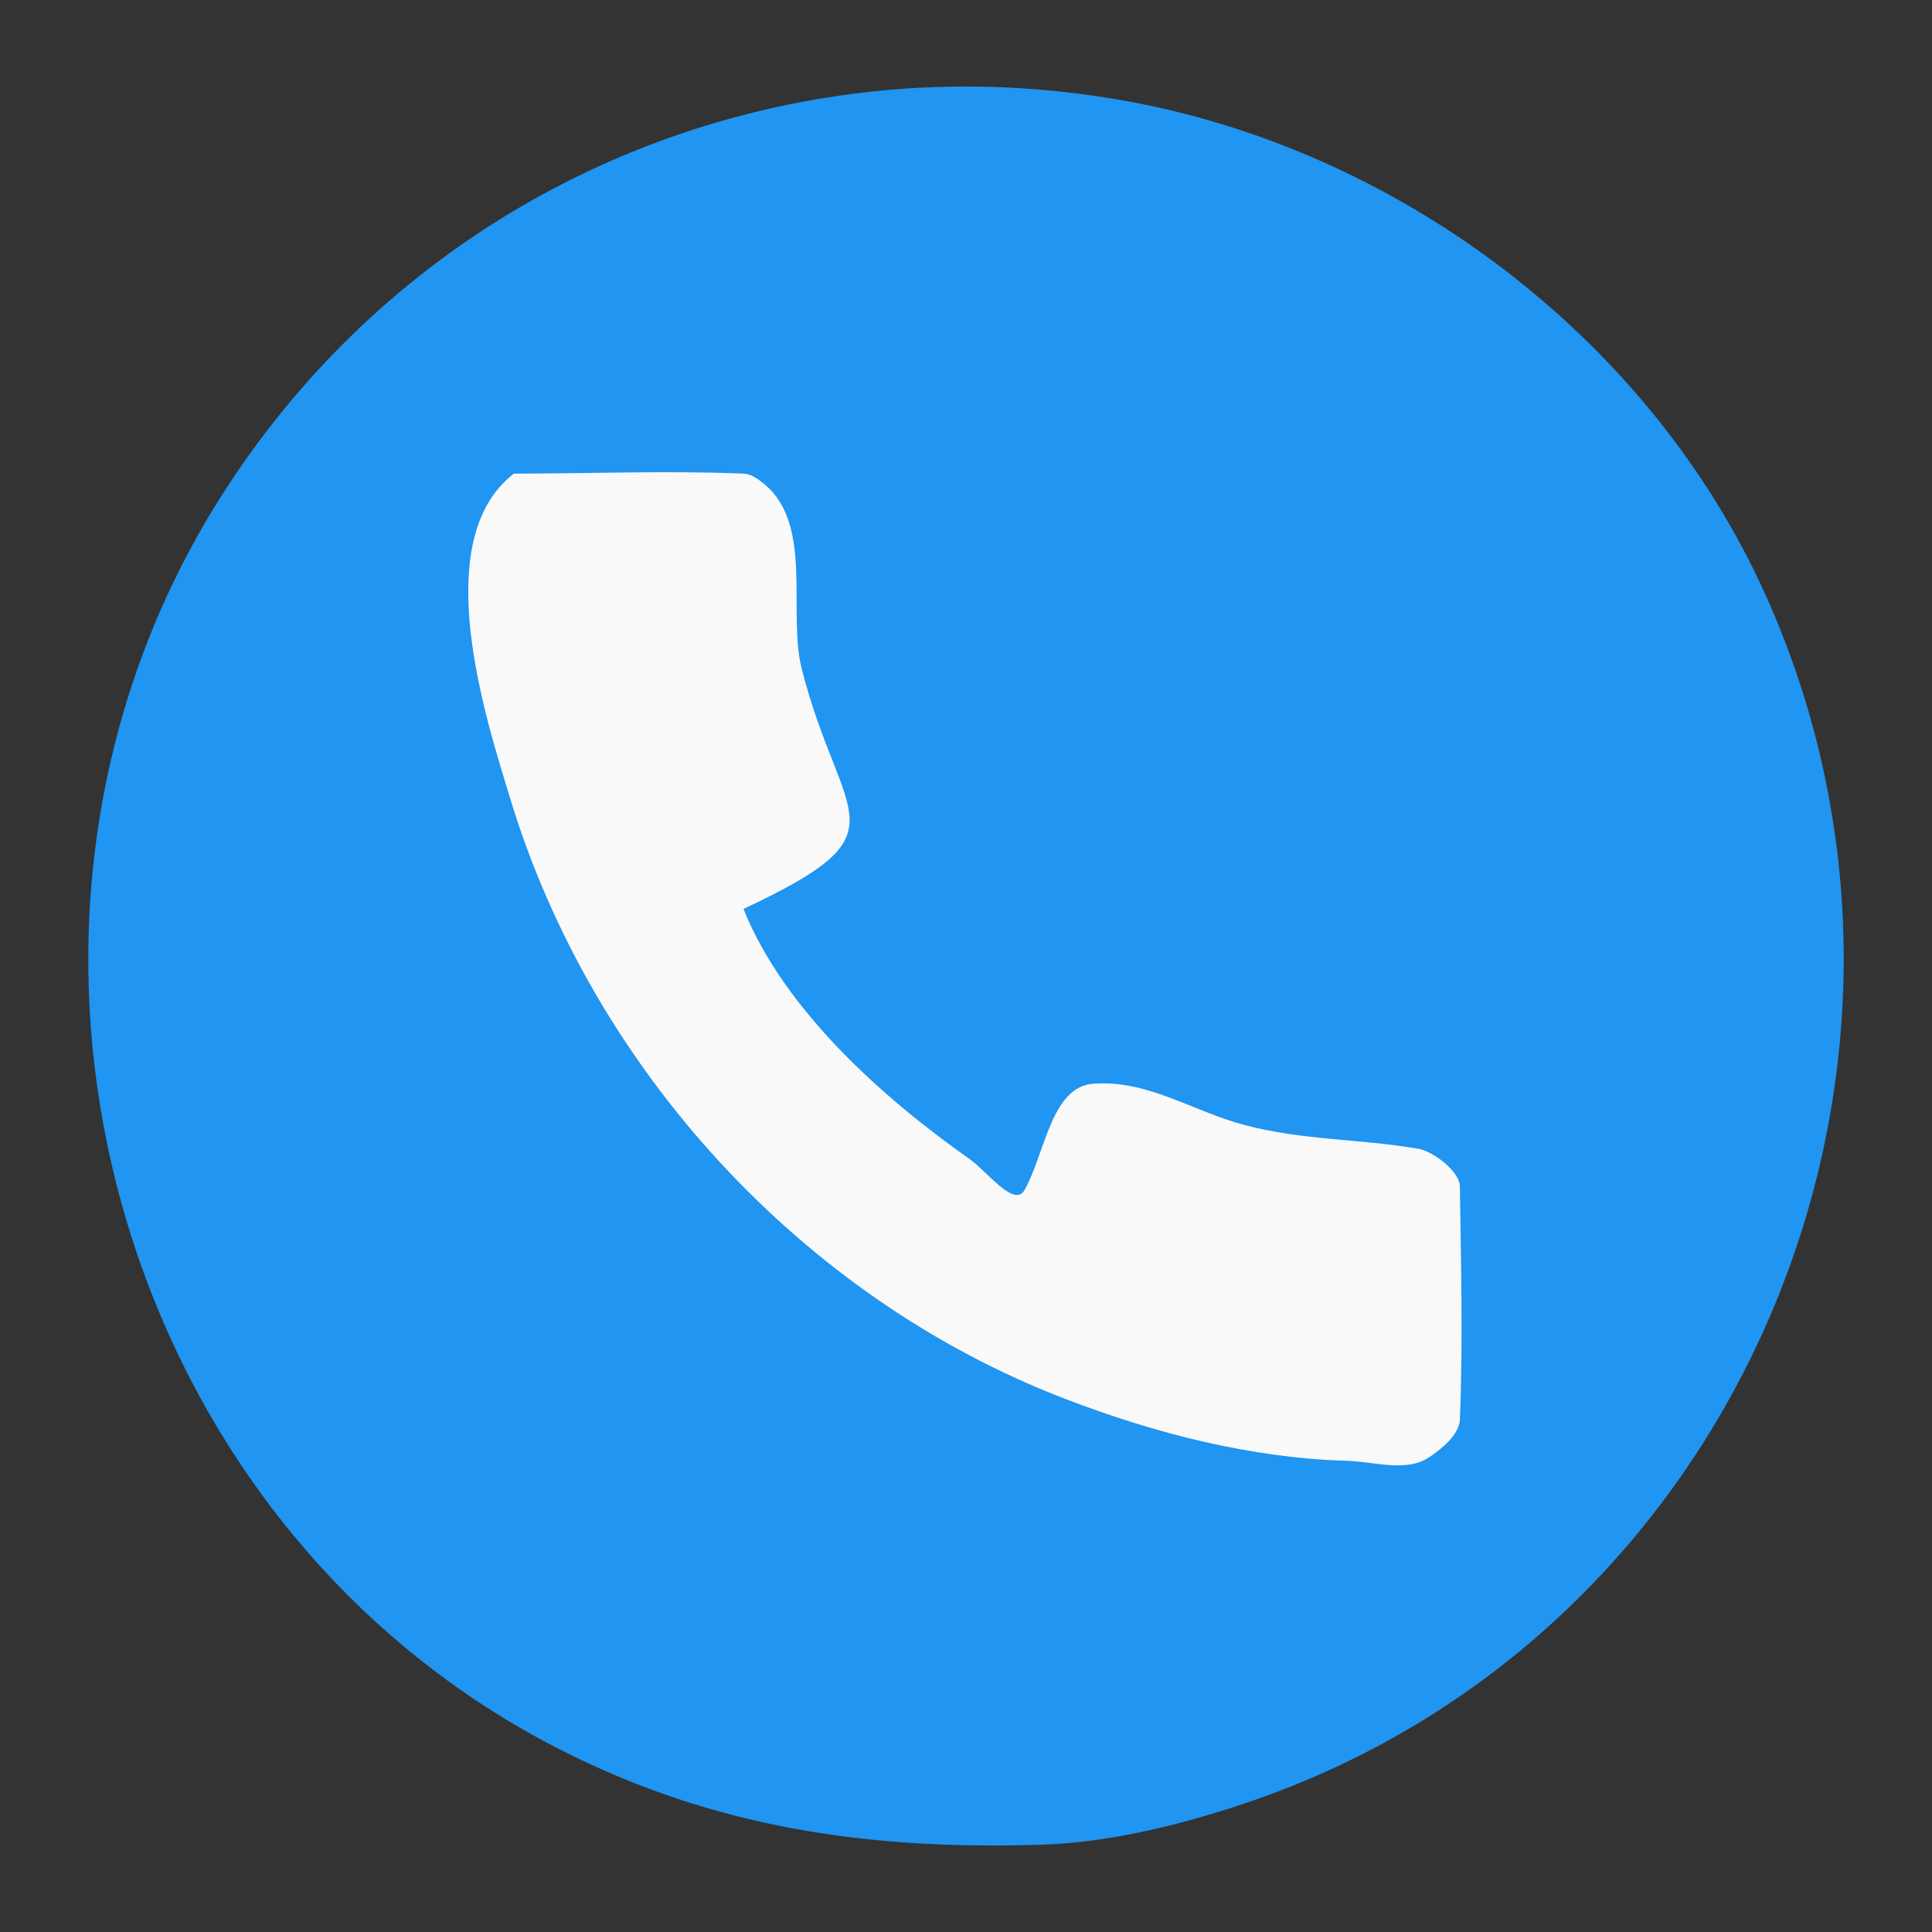 <?xml version="1.0" encoding="UTF-8" standalone="no"?> <svg xmlns="http://www.w3.org/2000/svg" xmlns:xlink="http://www.w3.org/1999/xlink" height="2768.752px" stroke-miterlimit="10" style="fill-rule:nonzero;clip-rule:evenodd;stroke-linecap:round;stroke-linejoin:round;" version="1.1" viewBox="0 0 2768.75 2768.75" width="2768.752px" xml:space="preserve"><rect x="0" y="0" width="2768.75" height="2768.75" fill="#333333" stroke="none"/> <defs></defs> <g id="Слой-1" visibility="hidden"> <path d="M0 0L2768.75 0L2768.75 2768.75L0 2768.75L0 0Z" fill="#d2d1cf" fill-rule="nonzero" opacity="1" stroke="none"></path> </g> <g id="Слой-1-скопировать"> <g opacity="1"> <path d="M1276.74 128.567C1386.14 119.073 1497.66 124.488 1605.85 143.304C2001.39 212.092 2362.81 482.529 2529.35 850.66C2834.45 1525.09 2497.96 2336.71 1797.43 2579.75C1701.95 2612.88 1594.69 2640.33 1492.87 2643.61C1245.6 2651.59 1022.33 2619.69 800.254 2506.07C154.224 2175.54-71.657 1319.45 318.859 708.207C532.98 373.06 884.048 162.647 1276.74 128.567Z" fill="#2196f3" fill-opacity="0.992" fill-rule="nonzero" opacity="1" stroke="none"></path> <path d="M736.396 678.733C846.101 678.733 955.9 674.229 1065.51 678.733C1076.49 679.184 1086.48 686.514 1094.99 693.47C1166.42 751.92 1128.26 877.412 1149.02 958.729C1205.8 1181.11 1302.63 1191 1065.51 1302.58C1123.3 1447.04 1265.06 1573.45 1389.72 1661.17C1414.3 1678.47 1453.63 1731.61 1468.31 1705.38C1497.83 1652.68 1506.33 1557.74 1566.56 1553.1C1644.44 1547.11 1708.74 1592.33 1782.69 1612.05C1867.25 1634.6 1948.44 1631.69 2033.22 1646.44C2053.09 1649.89 2091.84 1678.02 2092.16 1700.47C2093.75 1811.8 2096.67 1923.25 2092.16 2034.5C2091.25 2056.95 2063.11 2078.43 2047.95 2088.53C2015.23 2110.35 1969.38 2094.57 1930.06 2093.45C1792.32 2089.51 1655.35 2054.08 1527.26 2005.03C1149.5 1860.35 848.946 1531.34 731.484 1145.39C696.248 1029.62 612.644 774.491 736.396 678.733Z" fill="#f9f9f9" fill-rule="nonzero" opacity="1" stroke="none"></path> </g> </g> </svg> 